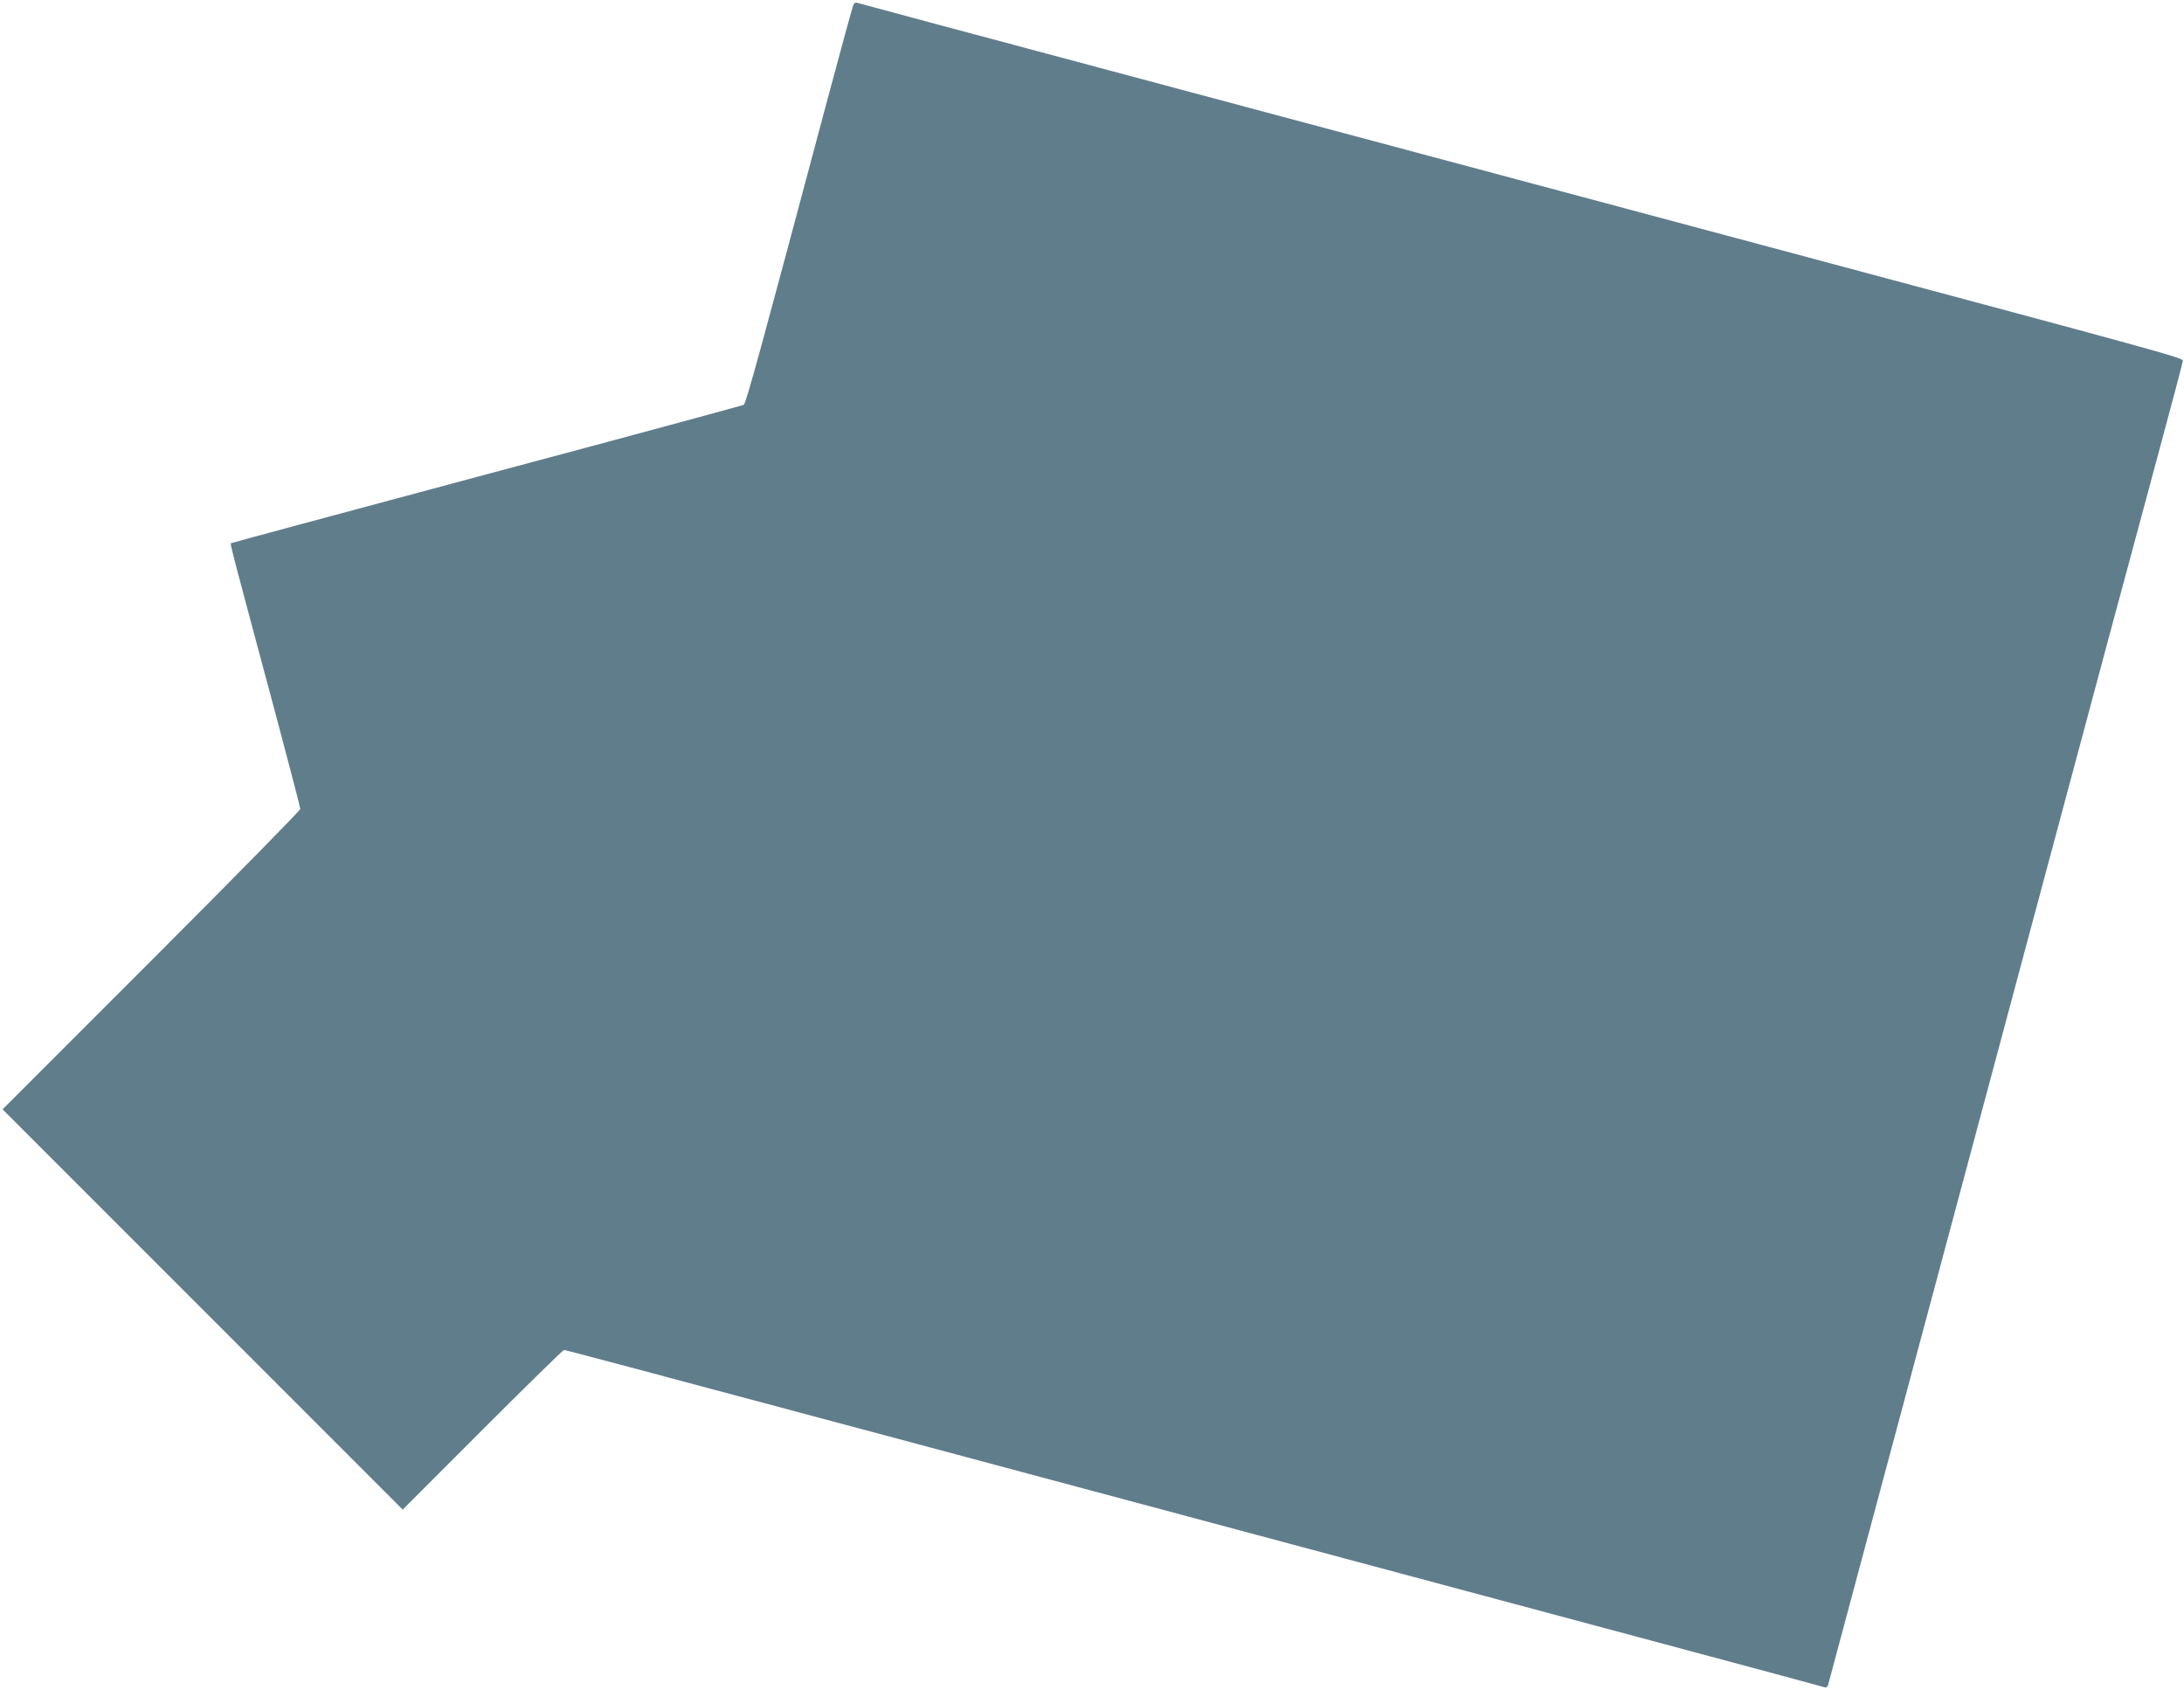 <?xml version="1.0" standalone="no"?>
<!DOCTYPE svg PUBLIC "-//W3C//DTD SVG 20010904//EN"
 "http://www.w3.org/TR/2001/REC-SVG-20010904/DTD/svg10.dtd">
<svg version="1.0" xmlns="http://www.w3.org/2000/svg"
 width="1280pt" height="990pt" viewBox="0 0 1280 990"
 preserveAspectRatio="xMidYMid meet">
<g transform="translate(0,990) scale(0.1,-0.1)"
fill="#607d8b" stroke="none">
<path d="M5000 9867 c-5 -12 -73 -260 -151 -552 -393 -1473 -477 -1780 -490
-1787 -8 -4 -686 -188 -1507 -407 -822 -220 -1496 -402 -1499 -404 -5 -5 19
-94 272 -1037 74 -278 135 -512 135 -520 0 -8 -393 -408 -872 -887 l-873 -873
1172 -1172 1173 -1173 468 468 c257 257 472 467 477 467 11 0 326 -84 2005
-533 503 -135 1917 -513 3141 -841 1225 -328 2233 -598 2242 -602 9 -3 17 1
21 13 4 14 511 1905 1176 4388 376 1403 615 2293 747 2780 85 314 155 579 156
589 2 20 2 20 -2618 721 -297 79 -976 261 -1510 404 -533 143 -1562 417 -2285
611 -723 193 -1328 355 -1343 360 -24 8 -29 6 -37 -13z"/>
</g>
</svg>
